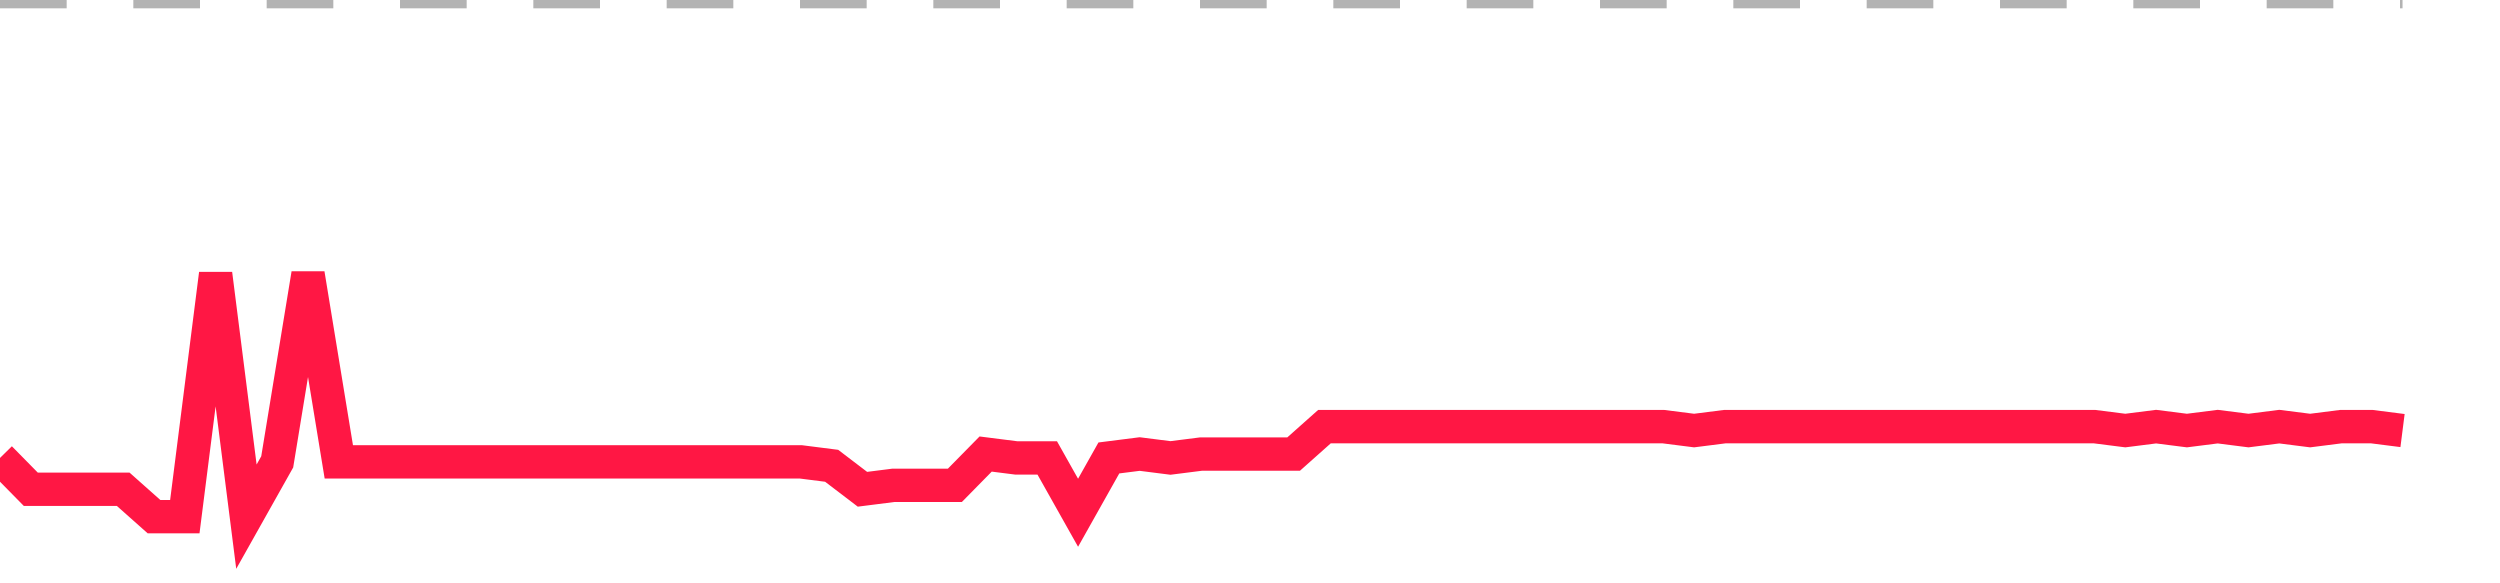 <?xml version="1.0" encoding="utf-8"?>
<!DOCTYPE svg PUBLIC "-//W3C//DTD SVG 1.1//EN" "http://www.w3.org/Graphics/SVG/1.1/DTD/svg11.dtd">
<svg width="150" height="35" version="1.1" xmlns="http://www.w3.org/2000/svg" xmlns:xlink="http://www.w3.org/1999/xlink"><line x1="0" y1="0" x2="144.152" y2="0" fill="none" stroke="#b3b3b3" stroke-width="1" stroke-dasharray="4"></line><path fill="none" stroke="#ff1744" stroke-width="2" d="M0,27.477L1.848,29.356L3.696,29.356L5.544,29.356L7.392,29.356L9.241,31L11.089,31L12.937,16.439L14.785,31L16.633,27.712L18.481,16.439L20.329,27.712L22.177,27.712L24.025,27.712L25.873,27.712L27.722,27.712L29.57,27.712L31.418,27.712L33.266,27.712L35.114,27.712L36.962,27.712L38.81,27.712L40.658,27.712L42.506,27.712L44.354,27.712L46.203,27.712L48.051,27.712L49.899,27.947L51.747,29.356L53.595,29.121L55.443,29.121L57.291,29.121L59.139,27.242L60.987,27.477L62.835,27.477L64.684,30.765L66.532,27.477L68.38,27.242L70.228,27.477L72.076,27.242L73.924,27.242L75.772,27.242L77.62,27.242L79.468,25.598L81.316,25.598L83.165,25.598L85.013,25.598L86.861,25.598L88.709,25.598L90.557,25.598L92.405,25.598L94.253,25.598L96.101,25.598L97.949,25.598L99.797,25.598L101.646,25.833L103.494,25.598L105.342,25.598L107.19,25.598L109.038,25.598L110.886,25.598L112.734,25.598L114.582,25.598L116.43,25.598L118.278,25.598L120.127,25.598L121.975,25.598L123.823,25.598L125.671,25.598L127.519,25.833L129.367,25.598L131.215,25.833L133.063,25.598L134.911,25.833L136.759,25.598L138.608,25.833L140.456,25.598L142.304,25.598L144.152,25.833"></path></svg>